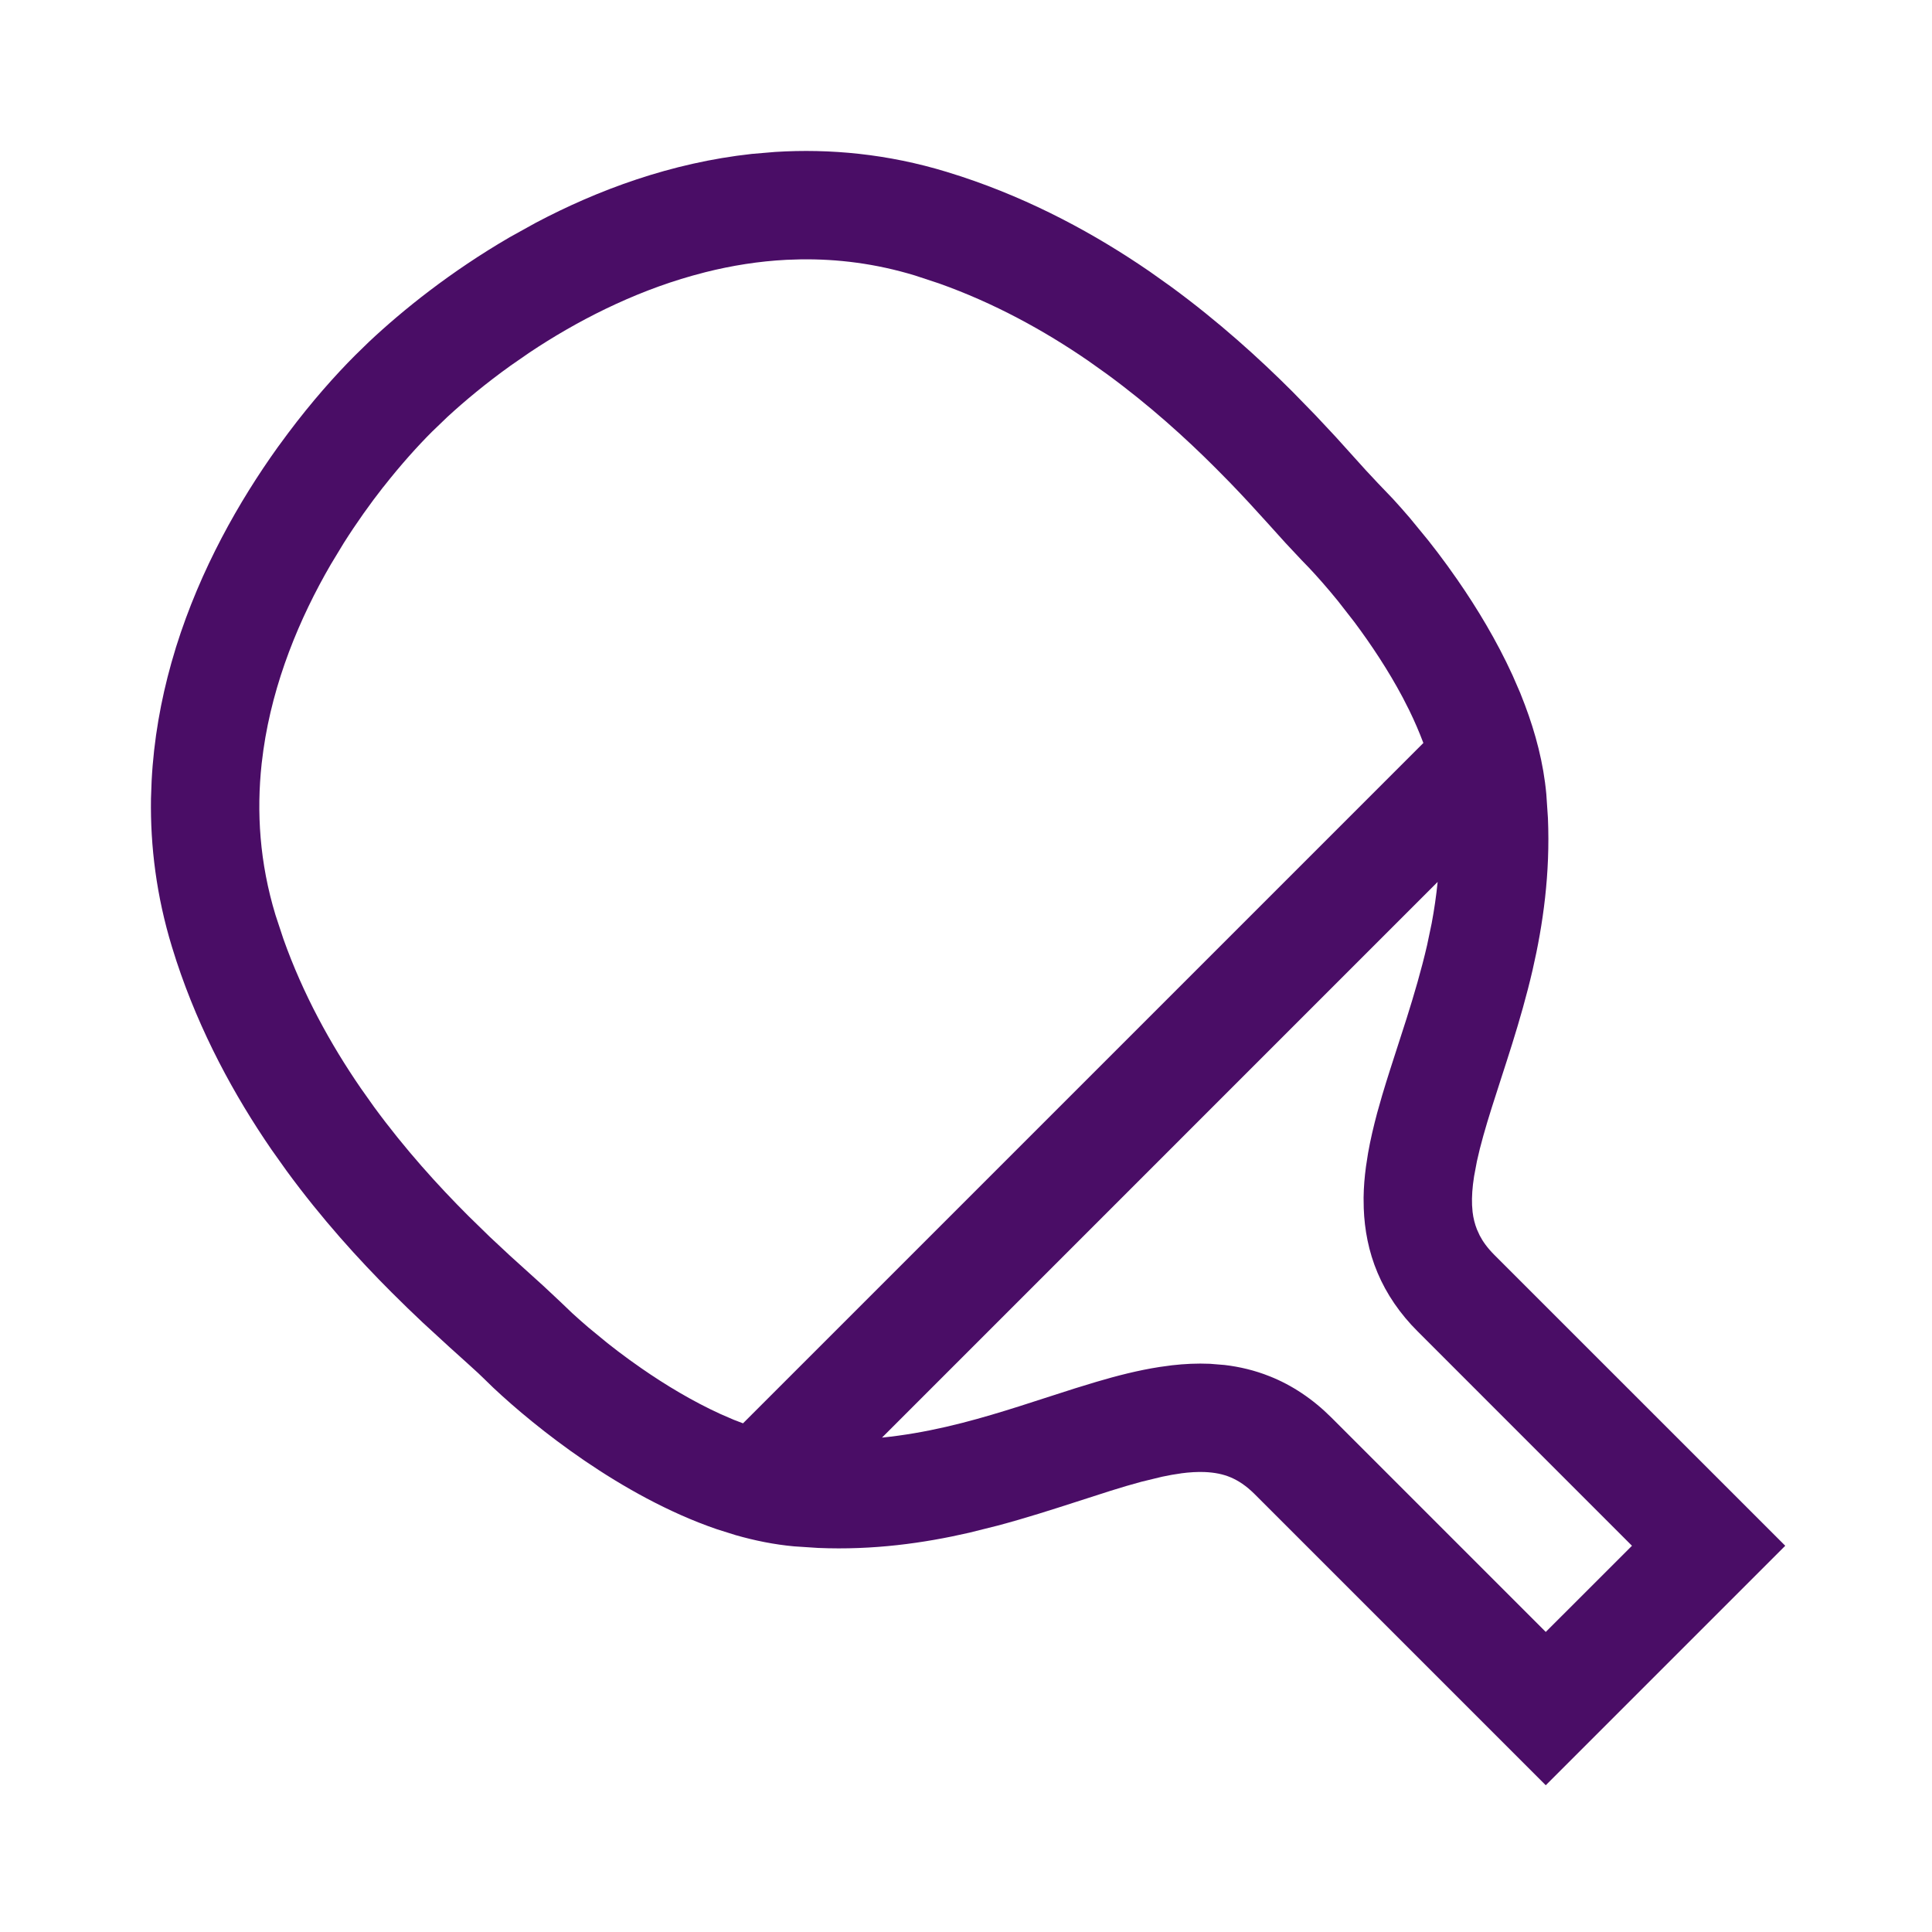 <svg width="48" height="48" viewBox="0 0 48 48" fill="none" xmlns="http://www.w3.org/2000/svg">
<mask id="mask0_1210_22510" style="mask-type:alpha" maskUnits="userSpaceOnUse" x="0" y="0" width="48" height="48">
<rect width="48" height="48" fill="#D9D9D9"/>
</mask>
<g mask="url(#mask0_1210_22510)">
<path fill-rule="evenodd" clip-rule="evenodd" d="M19.257 3.775C20.618 3.689 22.056 3.824 23.519 4.27L23.877 4.383C25.654 4.969 27.218 5.822 28.561 6.744L29.086 7.117C30.285 7.995 31.295 8.914 32.11 9.729L32.681 10.315L33.178 10.846L33.179 10.847L33.939 11.689L34.241 12.012L34.606 12.393C34.737 12.535 34.877 12.694 35.024 12.865L35.482 13.423C35.639 13.622 35.801 13.833 35.963 14.057L36.206 14.4C36.694 15.104 37.179 15.905 37.577 16.773L37.768 17.212L37.885 17.512C38.15 18.215 38.348 18.959 38.418 19.732L38.458 20.327C38.516 21.702 38.338 22.965 38.076 24.102C37.776 25.396 37.366 26.549 37.061 27.522C36.907 28.011 36.779 28.455 36.694 28.849L36.623 29.226C36.58 29.498 36.564 29.737 36.573 29.942L36.586 30.11C36.605 30.271 36.642 30.411 36.694 30.544L36.763 30.695C36.842 30.847 36.953 31.003 37.124 31.175L44.354 38.404L38.404 44.354L31.175 37.125C30.957 36.908 30.767 36.787 30.577 36.705C30.386 36.625 30.182 36.583 29.923 36.572C29.752 36.566 29.558 36.576 29.34 36.605L29.341 36.606C29.196 36.625 29.04 36.653 28.876 36.688L28.357 36.814C28.113 36.879 27.855 36.956 27.584 37.041L26.732 37.315C26.137 37.507 25.491 37.715 24.795 37.901L24.083 38.079C22.95 38.34 21.693 38.516 20.325 38.458L19.732 38.419C19.235 38.374 18.75 38.275 18.281 38.141L17.816 37.995C17.203 37.786 16.618 37.519 16.067 37.227C14.965 36.641 13.989 35.942 13.229 35.325C12.849 35.017 12.521 34.727 12.256 34.478L12.012 34.241C11.947 34.176 11.834 34.07 11.689 33.94L11.688 33.939C11.615 33.873 11.535 33.8 11.448 33.722C11.36 33.643 11.266 33.558 11.165 33.467L10.499 32.855C10.379 32.741 10.254 32.622 10.125 32.498L9.73 32.109C8.915 31.295 7.995 30.285 7.118 29.086L6.745 28.561C5.822 27.218 4.969 25.653 4.383 23.876L4.27 23.518C3.888 22.265 3.733 21.028 3.751 19.844L3.767 19.402C3.82 18.378 3.997 17.395 4.257 16.471L4.373 16.078C4.982 14.131 5.944 12.447 6.898 11.114L7.153 10.768C7.746 9.977 8.328 9.323 8.826 8.825L9.166 8.494C10.011 7.699 11.2 6.745 12.665 5.893L13.311 5.535C14.854 4.719 16.67 4.044 18.678 3.824L19.257 3.775ZM21.913 35.717C22.453 35.662 22.98 35.57 23.497 35.451L23.913 35.35C24.878 35.102 25.798 34.781 26.713 34.492L27.234 34.333C27.754 34.179 28.277 34.045 28.81 33.962L29.118 33.92C29.426 33.885 29.741 33.869 30.061 33.883L30.428 33.913C30.798 33.957 31.172 34.045 31.538 34.191C32.098 34.411 32.62 34.761 33.08 35.221L38.404 40.545L40.546 38.404L35.221 33.078C34.784 32.643 34.446 32.148 34.225 31.622C34.002 31.096 33.901 30.549 33.882 30.022L33.878 29.758C33.881 29.496 33.903 29.239 33.937 28.985L33.989 28.649C34.048 28.313 34.127 27.983 34.214 27.655L34.338 27.218C34.468 26.781 34.612 26.341 34.754 25.901L34.945 25.308C35.133 24.711 35.312 24.105 35.456 23.481L35.57 22.937C35.633 22.6 35.683 22.258 35.718 21.911L21.913 35.717ZM19.541 6.455C18.853 6.49 18.18 6.598 17.527 6.762L17.202 6.849C15.694 7.273 14.308 7.99 13.161 8.755L12.684 9.085C12.069 9.526 11.538 9.969 11.116 10.358L10.73 10.729C10.382 11.077 9.961 11.542 9.525 12.098L9.524 12.097C9.197 12.514 8.862 12.984 8.539 13.494L8.221 14.019C7.437 15.366 6.785 16.947 6.544 18.632L6.501 18.97C6.37 20.177 6.45 21.435 6.845 22.735L7.041 23.328C7.527 24.697 8.208 25.937 8.963 27.035L9.29 27.497C10.063 28.553 10.889 29.462 11.633 30.206L12.171 30.731C12.344 30.895 12.511 31.05 12.668 31.195L13.496 31.944L13.916 32.337L14.216 32.624C14.334 32.732 14.468 32.851 14.615 32.977L15.093 33.37C15.265 33.506 15.448 33.646 15.64 33.785L15.935 33.994C16.537 34.412 17.211 34.816 17.893 35.128L18.235 35.276L18.46 35.362L35.363 18.459C35.261 18.189 35.144 17.916 35.012 17.646L34.85 17.328C34.492 16.654 34.063 16.009 33.646 15.451L33.236 14.925C32.969 14.597 32.721 14.317 32.521 14.105L32.337 13.915L31.944 13.496C31.808 13.346 31.638 13.156 31.47 12.971C31.208 12.681 30.906 12.35 30.563 11.995L30.206 11.633C29.462 10.888 28.554 10.064 27.497 9.291L27.036 8.963C25.937 8.208 24.697 7.527 23.328 7.041L22.734 6.845C21.759 6.548 20.809 6.43 19.885 6.444L19.541 6.455Z" fill="#4A0D66"/>
</g>
</svg>

